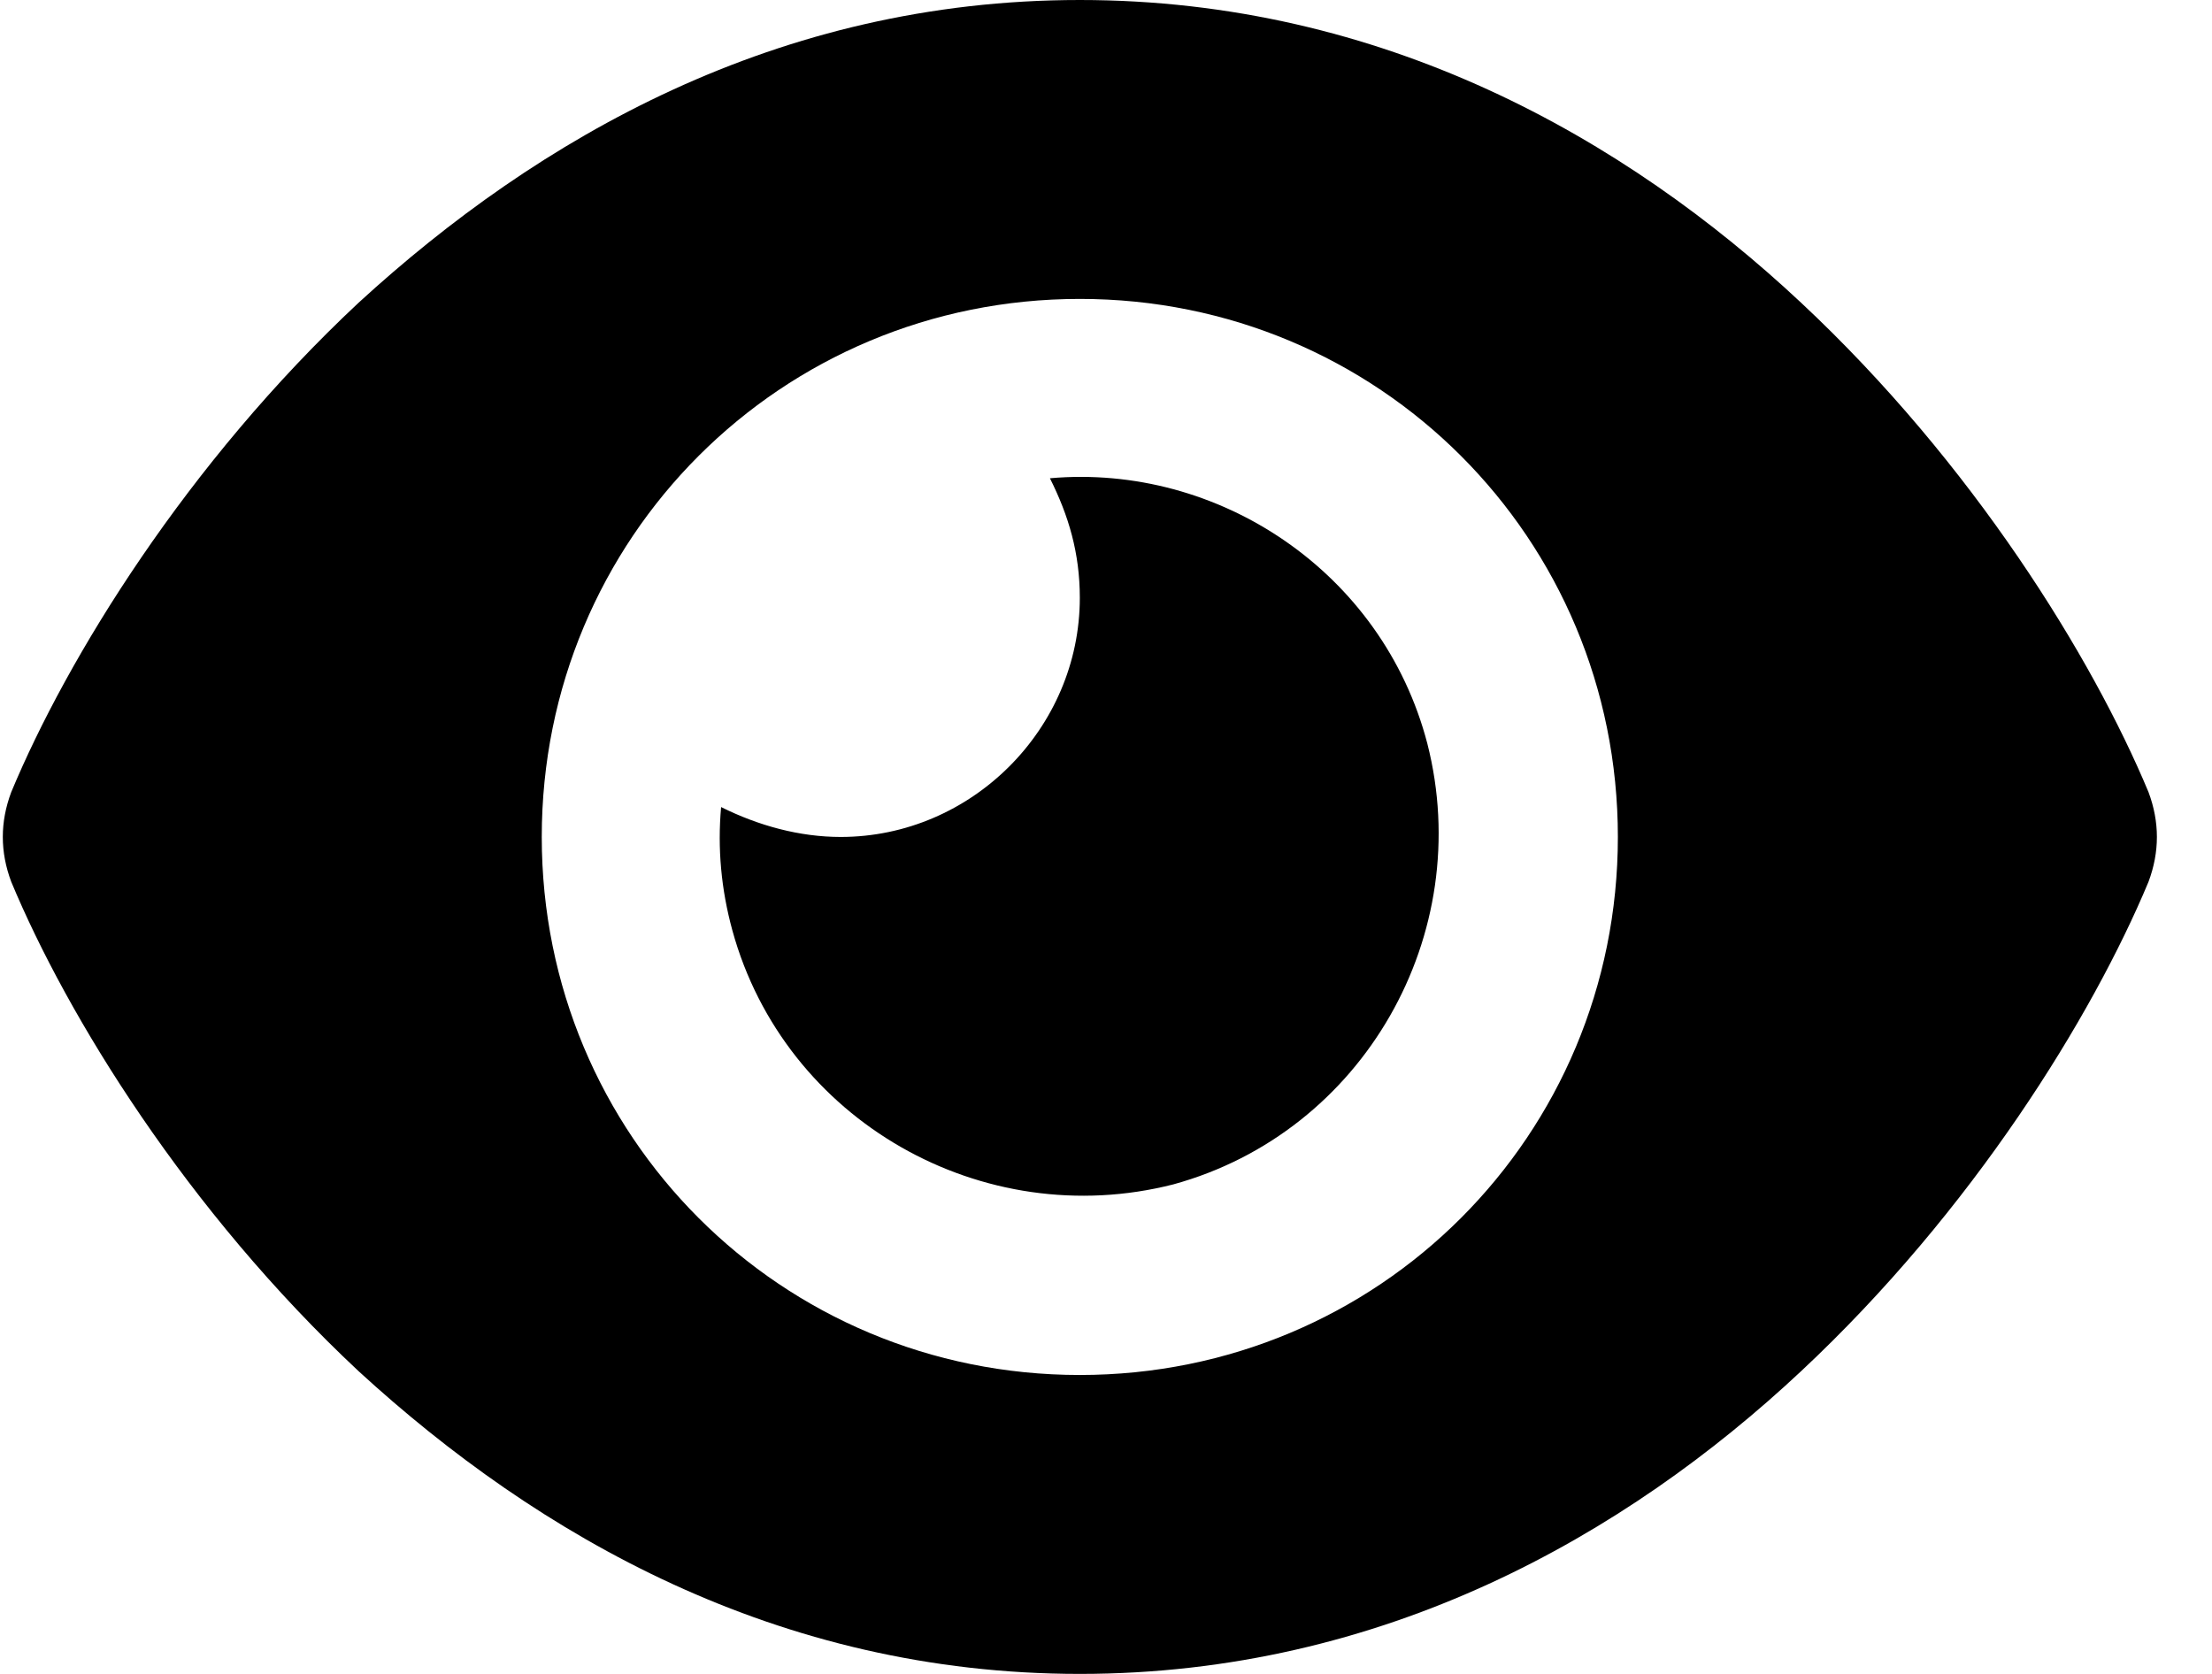 <svg width="37" height="28" viewBox="0 0 37 28" fill="none" xmlns="http://www.w3.org/2000/svg">
<path d="M18.062 0C23.125 0 27.188 2.312 30.125 5.062C33 7.75 35 11 35.938 13.25C36.125 13.75 36.125 14.25 35.938 14.75C35 17 33 20.25 30.125 22.938C27.188 25.688 23.125 28 18.062 28C13 28 9 25.688 6 22.938C3.125 20.25 1.125 17 0.188 14.75C0 14.25 0 13.75 0.188 13.25C1.125 11 3.125 7.75 6 5.062C9 2.312 13 0 18.062 0ZM9.062 14C9.062 19 13.062 23 18.062 23C23.062 23 27.062 19 27.062 14C27.062 9 23.062 5 18.062 5C13.062 5 9.062 9 9.062 14ZM18.062 10C18.062 9.25 17.875 8.625 17.562 8C20.375 7.75 23.125 9.562 23.875 12.438C24.688 15.625 22.812 18.938 19.625 19.812C16.438 20.625 13.125 18.75 12.25 15.562C12.062 14.875 12 14.188 12.062 13.5C12.688 13.812 13.375 14 14.062 14C16.25 14 18.062 12.188 18.062 10Z" fill="#D81292" style="fill:#D81292;fill:color(display-p3 0.847 0.071 0.573);fill-opacity:1;"/>
</svg>
